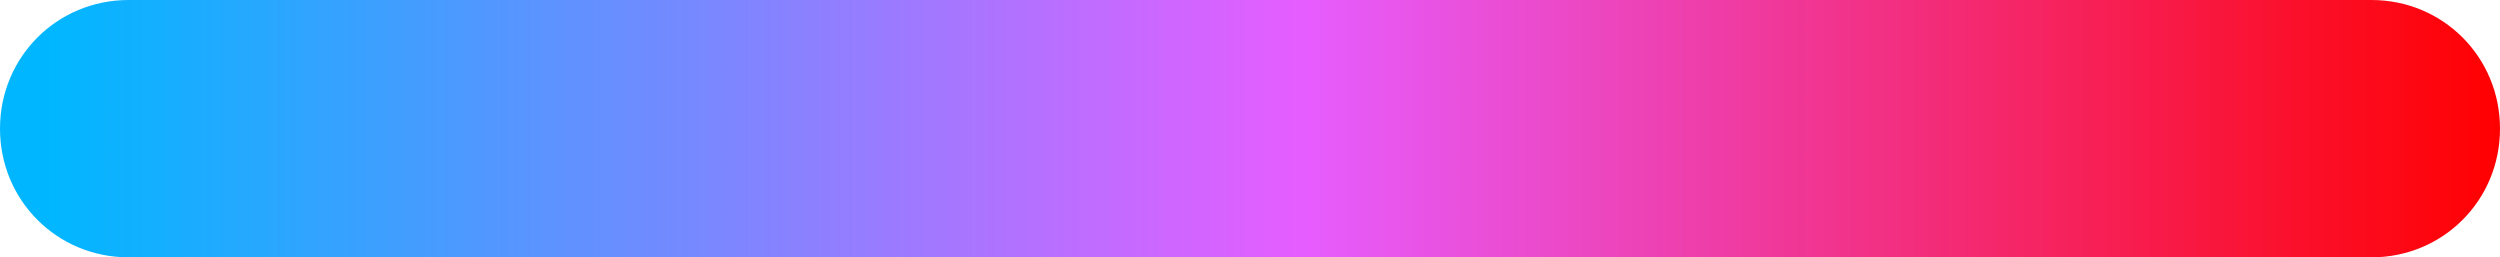 <?xml version="1.0" encoding="utf-8"?>
<!-- Generator: Adobe Illustrator 21.1.0, SVG Export Plug-In . SVG Version: 6.00 Build 0)  -->
<svg version="1.1" id="Layer_1" xmlns="http://www.w3.org/2000/svg" xmlns:xlink="http://www.w3.org/1999/xlink" x="0px" y="0px"
	 viewBox="0 0 136 14" style="enable-background:new 0 0 136 14;" xml:space="preserve">
<style type="text/css">
	.st0{fill:url(#SVGID_1_);}
</style>
<linearGradient id="SVGID_1_" gradientUnits="userSpaceOnUse" x1="0" y1="35" x2="136" y2="35" gradientTransform="matrix(1 0 0 1 0 -28)">
	<stop  offset="1.868990e-02" style="stop-color:#00B7FF"/>
	<stop  offset="0.521" style="stop-color:#E65DFF"/>
	<stop  offset="1" style="stop-color:#FF0000"/>
</linearGradient>
<path class="st0" d="M129,14H7c-3.9,0-7-3.1-7-7l0,0c0-3.9,3.1-7,7-7h122c3.9,0,7,3.1,7,7l0,0C136,10.9,132.9,14,129,14z"/>
</svg>
